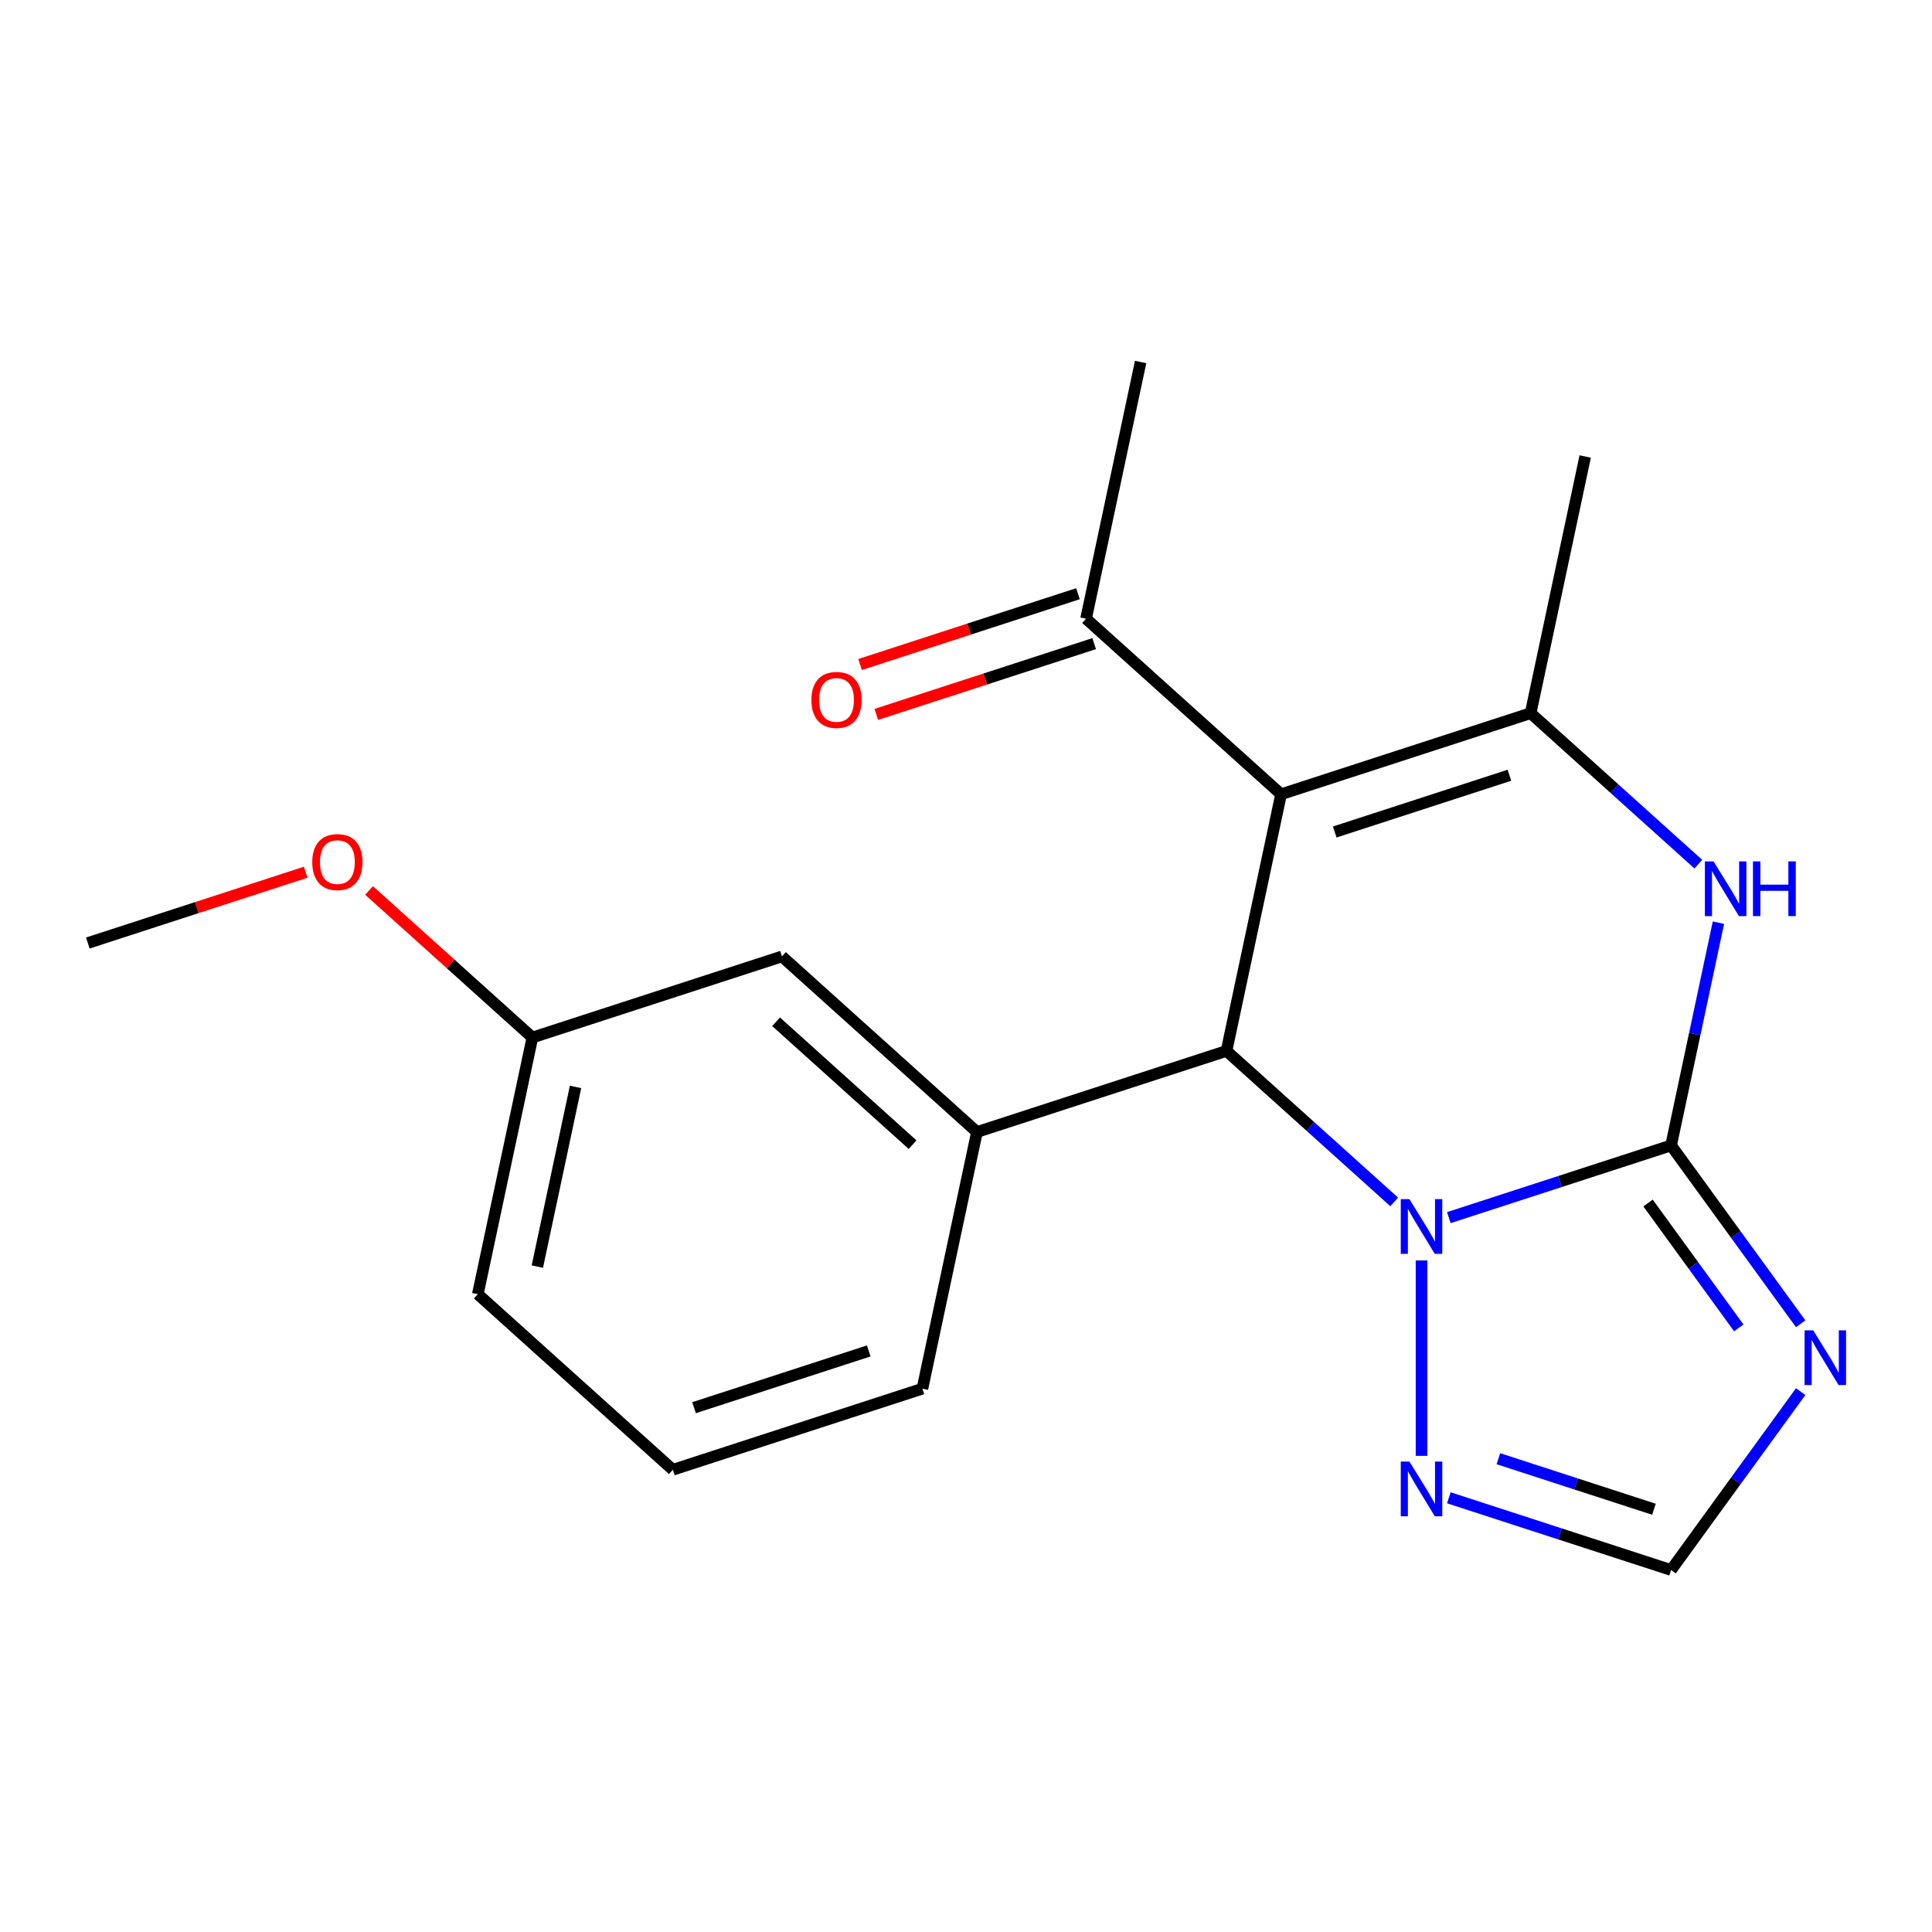 <?xml version='1.0' encoding='iso-8859-1'?>
<svg version='1.1' baseProfile='full'
              xmlns='http://www.w3.org/2000/svg'
                      xmlns:rdkit='http://www.rdkit.org/xml'
                      xmlns:xlink='http://www.w3.org/1999/xlink'
                  xml:space='preserve'
width='1000px' height='1000px' viewBox='0 0 1000 1000'>
<!-- END OF HEADER -->
<rect style='opacity:1.0;fill:#FFFFFF;stroke:none' width='1000' height='1000' x='0' y='0'> </rect>
<path class='bond-0' d='M 864.95,592.868 L 807.431,611.557' style='fill:none;fill-rule:evenodd;stroke:#000000;stroke-width:6px;stroke-linecap:butt;stroke-linejoin:miter;stroke-opacity:1' />
<path class='bond-0' d='M 807.431,611.557 L 749.912,630.246' style='fill:none;fill-rule:evenodd;stroke:#0000FF;stroke-width:6px;stroke-linecap:butt;stroke-linejoin:miter;stroke-opacity:1' />
<path class='bond-4' d='M 864.95,592.868 L 877.203,535.219' style='fill:none;fill-rule:evenodd;stroke:#000000;stroke-width:6px;stroke-linecap:butt;stroke-linejoin:miter;stroke-opacity:1' />
<path class='bond-4' d='M 877.203,535.219 L 889.457,477.571' style='fill:none;fill-rule:evenodd;stroke:#0000FF;stroke-width:6px;stroke-linecap:butt;stroke-linejoin:miter;stroke-opacity:1' />
<path class='bond-5' d='M 864.95,592.868 L 898.489,639.03' style='fill:none;fill-rule:evenodd;stroke:#000000;stroke-width:6px;stroke-linecap:butt;stroke-linejoin:miter;stroke-opacity:1' />
<path class='bond-5' d='M 898.489,639.03 L 932.028,685.193' style='fill:none;fill-rule:evenodd;stroke:#0000FF;stroke-width:6px;stroke-linecap:butt;stroke-linejoin:miter;stroke-opacity:1' />
<path class='bond-5' d='M 853.035,622.683 L 876.513,654.997' style='fill:none;fill-rule:evenodd;stroke:#000000;stroke-width:6px;stroke-linecap:butt;stroke-linejoin:miter;stroke-opacity:1' />
<path class='bond-5' d='M 876.513,654.997 L 899.99,687.311' style='fill:none;fill-rule:evenodd;stroke:#0000FF;stroke-width:6px;stroke-linecap:butt;stroke-linejoin:miter;stroke-opacity:1' />
<path class='bond-2' d='M 721.641,622.111 L 678.242,583.034' style='fill:none;fill-rule:evenodd;stroke:#0000FF;stroke-width:6px;stroke-linecap:butt;stroke-linejoin:miter;stroke-opacity:1' />
<path class='bond-2' d='M 678.242,583.034 L 634.842,543.957' style='fill:none;fill-rule:evenodd;stroke:#000000;stroke-width:6px;stroke-linecap:butt;stroke-linejoin:miter;stroke-opacity:1' />
<path class='bond-6' d='M 735.777,652.394 L 735.777,753.542' style='fill:none;fill-rule:evenodd;stroke:#0000FF;stroke-width:6px;stroke-linecap:butt;stroke-linejoin:miter;stroke-opacity:1' />
<path class='bond-1' d='M 663.081,411.104 L 792.254,369.133' style='fill:none;fill-rule:evenodd;stroke:#000000;stroke-width:6px;stroke-linecap:butt;stroke-linejoin:miter;stroke-opacity:1' />
<path class='bond-1' d='M 690.851,430.643 L 781.272,401.264' style='fill:none;fill-rule:evenodd;stroke:#000000;stroke-width:6px;stroke-linecap:butt;stroke-linejoin:miter;stroke-opacity:1' />
<path class='bond-9' d='M 663.081,411.104 L 562.147,320.223' style='fill:none;fill-rule:evenodd;stroke:#000000;stroke-width:6px;stroke-linecap:butt;stroke-linejoin:miter;stroke-opacity:1' />
<path class='bond-21' d='M 663.081,411.104 L 634.842,543.957' style='fill:none;fill-rule:evenodd;stroke:#000000;stroke-width:6px;stroke-linecap:butt;stroke-linejoin:miter;stroke-opacity:1' />
<path class='bond-7' d='M 634.842,543.957 L 505.669,585.928' style='fill:none;fill-rule:evenodd;stroke:#000000;stroke-width:6px;stroke-linecap:butt;stroke-linejoin:miter;stroke-opacity:1' />
<path class='bond-3' d='M 792.254,369.133 L 835.653,408.21' style='fill:none;fill-rule:evenodd;stroke:#000000;stroke-width:6px;stroke-linecap:butt;stroke-linejoin:miter;stroke-opacity:1' />
<path class='bond-3' d='M 835.653,408.21 L 879.053,447.287' style='fill:none;fill-rule:evenodd;stroke:#0000FF;stroke-width:6px;stroke-linecap:butt;stroke-linejoin:miter;stroke-opacity:1' />
<path class='bond-13' d='M 792.254,369.133 L 820.493,236.281' style='fill:none;fill-rule:evenodd;stroke:#000000;stroke-width:6px;stroke-linecap:butt;stroke-linejoin:miter;stroke-opacity:1' />
<path class='bond-8' d='M 932.028,720.304 L 898.489,766.467' style='fill:none;fill-rule:evenodd;stroke:#0000FF;stroke-width:6px;stroke-linecap:butt;stroke-linejoin:miter;stroke-opacity:1' />
<path class='bond-8' d='M 898.489,766.467 L 864.95,812.63' style='fill:none;fill-rule:evenodd;stroke:#000000;stroke-width:6px;stroke-linecap:butt;stroke-linejoin:miter;stroke-opacity:1' />
<path class='bond-20' d='M 749.912,775.252 L 807.431,793.941' style='fill:none;fill-rule:evenodd;stroke:#0000FF;stroke-width:6px;stroke-linecap:butt;stroke-linejoin:miter;stroke-opacity:1' />
<path class='bond-20' d='M 807.431,793.941 L 864.95,812.63' style='fill:none;fill-rule:evenodd;stroke:#000000;stroke-width:6px;stroke-linecap:butt;stroke-linejoin:miter;stroke-opacity:1' />
<path class='bond-20' d='M 775.562,755.024 L 815.825,768.106' style='fill:none;fill-rule:evenodd;stroke:#0000FF;stroke-width:6px;stroke-linecap:butt;stroke-linejoin:miter;stroke-opacity:1' />
<path class='bond-20' d='M 815.825,768.106 L 856.088,781.189' style='fill:none;fill-rule:evenodd;stroke:#000000;stroke-width:6px;stroke-linecap:butt;stroke-linejoin:miter;stroke-opacity:1' />
<path class='bond-10' d='M 505.669,585.928 L 404.735,495.046' style='fill:none;fill-rule:evenodd;stroke:#000000;stroke-width:6px;stroke-linecap:butt;stroke-linejoin:miter;stroke-opacity:1' />
<path class='bond-10' d='M 472.353,592.482 L 401.699,528.865' style='fill:none;fill-rule:evenodd;stroke:#000000;stroke-width:6px;stroke-linecap:butt;stroke-linejoin:miter;stroke-opacity:1' />
<path class='bond-14' d='M 505.669,585.928 L 477.431,718.78' style='fill:none;fill-rule:evenodd;stroke:#000000;stroke-width:6px;stroke-linecap:butt;stroke-linejoin:miter;stroke-opacity:1' />
<path class='bond-11' d='M 557.95,307.305 L 501.561,325.627' style='fill:none;fill-rule:evenodd;stroke:#000000;stroke-width:6px;stroke-linecap:butt;stroke-linejoin:miter;stroke-opacity:1' />
<path class='bond-11' d='M 501.561,325.627 L 445.172,343.949' style='fill:none;fill-rule:evenodd;stroke:#FF0000;stroke-width:6px;stroke-linecap:butt;stroke-linejoin:miter;stroke-opacity:1' />
<path class='bond-11' d='M 566.344,333.14 L 509.955,351.462' style='fill:none;fill-rule:evenodd;stroke:#000000;stroke-width:6px;stroke-linecap:butt;stroke-linejoin:miter;stroke-opacity:1' />
<path class='bond-11' d='M 509.955,351.462 L 453.566,369.784' style='fill:none;fill-rule:evenodd;stroke:#FF0000;stroke-width:6px;stroke-linecap:butt;stroke-linejoin:miter;stroke-opacity:1' />
<path class='bond-17' d='M 562.147,320.223 L 590.385,187.37' style='fill:none;fill-rule:evenodd;stroke:#000000;stroke-width:6px;stroke-linecap:butt;stroke-linejoin:miter;stroke-opacity:1' />
<path class='bond-12' d='M 404.735,495.046 L 275.562,537.017' style='fill:none;fill-rule:evenodd;stroke:#000000;stroke-width:6px;stroke-linecap:butt;stroke-linejoin:miter;stroke-opacity:1' />
<path class='bond-15' d='M 275.562,537.017 L 233.292,498.957' style='fill:none;fill-rule:evenodd;stroke:#000000;stroke-width:6px;stroke-linecap:butt;stroke-linejoin:miter;stroke-opacity:1' />
<path class='bond-15' d='M 233.292,498.957 L 191.023,460.898' style='fill:none;fill-rule:evenodd;stroke:#FF0000;stroke-width:6px;stroke-linecap:butt;stroke-linejoin:miter;stroke-opacity:1' />
<path class='bond-22' d='M 275.562,537.017 L 247.323,669.869' style='fill:none;fill-rule:evenodd;stroke:#000000;stroke-width:6px;stroke-linecap:butt;stroke-linejoin:miter;stroke-opacity:1' />
<path class='bond-22' d='M 297.897,562.592 L 278.13,655.589' style='fill:none;fill-rule:evenodd;stroke:#000000;stroke-width:6px;stroke-linecap:butt;stroke-linejoin:miter;stroke-opacity:1' />
<path class='bond-16' d='M 477.431,718.78 L 348.258,760.751' style='fill:none;fill-rule:evenodd;stroke:#000000;stroke-width:6px;stroke-linecap:butt;stroke-linejoin:miter;stroke-opacity:1' />
<path class='bond-16' d='M 449.66,699.241 L 359.239,728.621' style='fill:none;fill-rule:evenodd;stroke:#000000;stroke-width:6px;stroke-linecap:butt;stroke-linejoin:miter;stroke-opacity:1' />
<path class='bond-19' d='M 158.232,451.462 L 101.843,469.784' style='fill:none;fill-rule:evenodd;stroke:#FF0000;stroke-width:6px;stroke-linecap:butt;stroke-linejoin:miter;stroke-opacity:1' />
<path class='bond-19' d='M 101.843,469.784 L 45.455,488.106' style='fill:none;fill-rule:evenodd;stroke:#000000;stroke-width:6px;stroke-linecap:butt;stroke-linejoin:miter;stroke-opacity:1' />
<path class='bond-18' d='M 348.258,760.751 L 247.323,669.869' style='fill:none;fill-rule:evenodd;stroke:#000000;stroke-width:6px;stroke-linecap:butt;stroke-linejoin:miter;stroke-opacity:1' />
<path  class='atom-1' d='M 729.517 620.679
L 738.797 635.679
Q 739.717 637.159, 741.197 639.839
Q 742.677 642.519, 742.757 642.679
L 742.757 620.679
L 746.517 620.679
L 746.517 648.999
L 742.637 648.999
L 732.677 632.599
Q 731.517 630.679, 730.277 628.479
Q 729.077 626.279, 728.717 625.599
L 728.717 648.999
L 725.037 648.999
L 725.037 620.679
L 729.517 620.679
' fill='#0000FF'/>
<path  class='atom-5' d='M 886.928 445.855
L 896.208 460.855
Q 897.128 462.335, 898.608 465.015
Q 900.088 467.695, 900.168 467.855
L 900.168 445.855
L 903.928 445.855
L 903.928 474.175
L 900.048 474.175
L 890.088 457.775
Q 888.928 455.855, 887.688 453.655
Q 886.488 451.455, 886.128 450.775
L 886.128 474.175
L 882.448 474.175
L 882.448 445.855
L 886.928 445.855
' fill='#0000FF'/>
<path  class='atom-5' d='M 907.328 445.855
L 911.168 445.855
L 911.168 457.895
L 925.648 457.895
L 925.648 445.855
L 929.488 445.855
L 929.488 474.175
L 925.648 474.175
L 925.648 461.095
L 911.168 461.095
L 911.168 474.175
L 907.328 474.175
L 907.328 445.855
' fill='#0000FF'/>
<path  class='atom-6' d='M 938.523 688.589
L 947.803 703.589
Q 948.723 705.069, 950.203 707.749
Q 951.683 710.429, 951.763 710.589
L 951.763 688.589
L 955.523 688.589
L 955.523 716.909
L 951.643 716.909
L 941.683 700.509
Q 940.523 698.589, 939.283 696.389
Q 938.083 694.189, 937.723 693.509
L 937.723 716.909
L 934.043 716.909
L 934.043 688.589
L 938.523 688.589
' fill='#0000FF'/>
<path  class='atom-7' d='M 729.517 756.499
L 738.797 771.499
Q 739.717 772.979, 741.197 775.659
Q 742.677 778.339, 742.757 778.499
L 742.757 756.499
L 746.517 756.499
L 746.517 784.819
L 742.637 784.819
L 732.677 768.419
Q 731.517 766.499, 730.277 764.299
Q 729.077 762.099, 728.717 761.419
L 728.717 784.819
L 725.037 784.819
L 725.037 756.499
L 729.517 756.499
' fill='#0000FF'/>
<path  class='atom-12' d='M 419.974 362.273
Q 419.974 355.473, 423.334 351.673
Q 426.694 347.873, 432.974 347.873
Q 439.254 347.873, 442.614 351.673
Q 445.974 355.473, 445.974 362.273
Q 445.974 369.153, 442.574 373.073
Q 439.174 376.953, 432.974 376.953
Q 426.734 376.953, 423.334 373.073
Q 419.974 369.193, 419.974 362.273
M 432.974 373.753
Q 437.294 373.753, 439.614 370.873
Q 441.974 367.953, 441.974 362.273
Q 441.974 356.713, 439.614 353.913
Q 437.294 351.073, 432.974 351.073
Q 428.654 351.073, 426.294 353.873
Q 423.974 356.673, 423.974 362.273
Q 423.974 367.993, 426.294 370.873
Q 428.654 373.753, 432.974 373.753
' fill='#FF0000'/>
<path  class='atom-16' d='M 161.628 446.215
Q 161.628 439.415, 164.988 435.615
Q 168.348 431.815, 174.628 431.815
Q 180.908 431.815, 184.268 435.615
Q 187.628 439.415, 187.628 446.215
Q 187.628 453.095, 184.228 457.015
Q 180.828 460.895, 174.628 460.895
Q 168.388 460.895, 164.988 457.015
Q 161.628 453.135, 161.628 446.215
M 174.628 457.695
Q 178.948 457.695, 181.268 454.815
Q 183.628 451.895, 183.628 446.215
Q 183.628 440.655, 181.268 437.855
Q 178.948 435.015, 174.628 435.015
Q 170.308 435.015, 167.948 437.815
Q 165.628 440.615, 165.628 446.215
Q 165.628 451.935, 167.948 454.815
Q 170.308 457.695, 174.628 457.695
' fill='#FF0000'/>
</svg>

